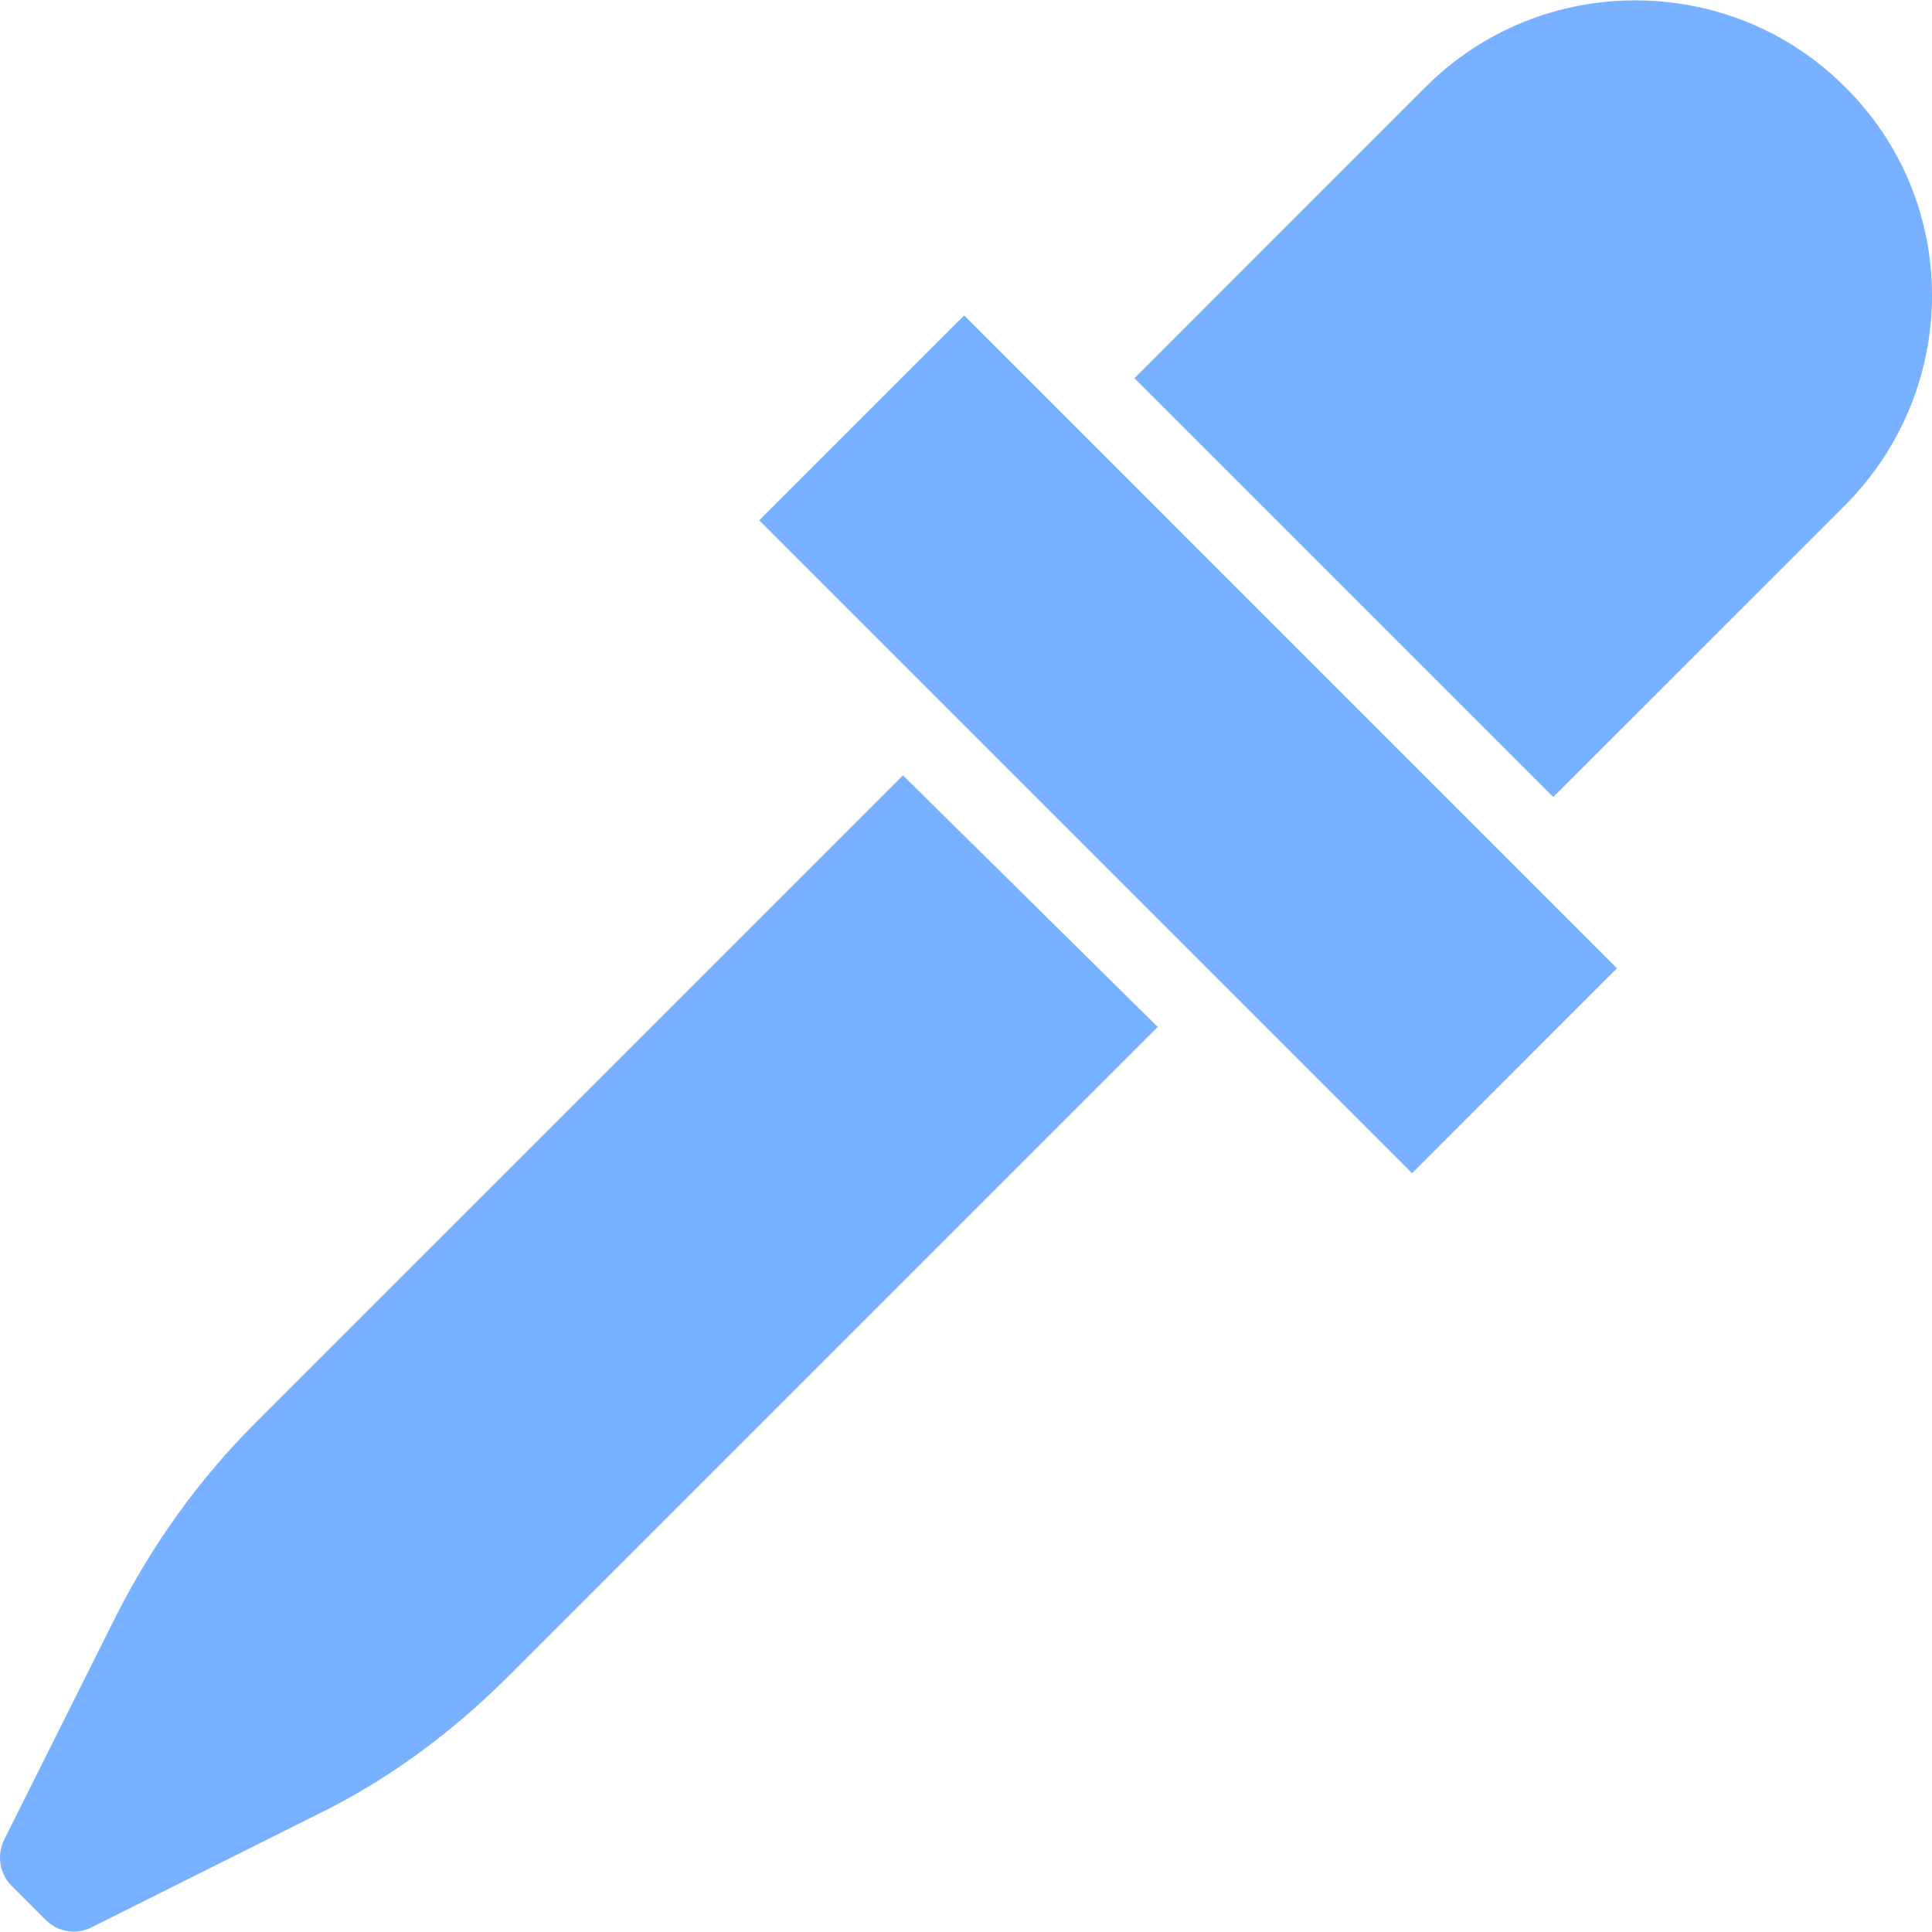 <svg width="32" height="32" viewBox="0 0 32 32" fill="none" xmlns="http://www.w3.org/2000/svg">
<g clip-path="url(#clip0_73_496)">
<path d="M26.782 16.037L15.97 5.224L12.575 8.619L23.388 19.432L26.782 16.037Z" fill="#77B1FF"/>
<path d="M14.956 12.842L4.236 23.561C3.296 24.502 2.531 25.567 1.924 26.762L0.069 30.472C-0.055 30.727 -0.01 31.034 0.193 31.237L0.755 31.798C0.957 32.001 1.264 32.053 1.519 31.922L5.229 30.067C6.425 29.486 7.489 28.695 8.43 27.755L19.176 17.009L14.956 12.842Z" fill="#77B1FF"/>
<path d="M30.555 1.436C28.647 -0.471 25.525 -0.471 23.617 1.436L18.79 6.264L25.727 13.201L30.555 8.374C32.482 6.44 32.482 3.337 30.555 1.436Z" fill="#77B1FF"/>
</g>
<defs>
<clipPath id="clip0_73_496">
<rect width="32" height="32" fill="white"/>
</clipPath>
</defs>
</svg>
